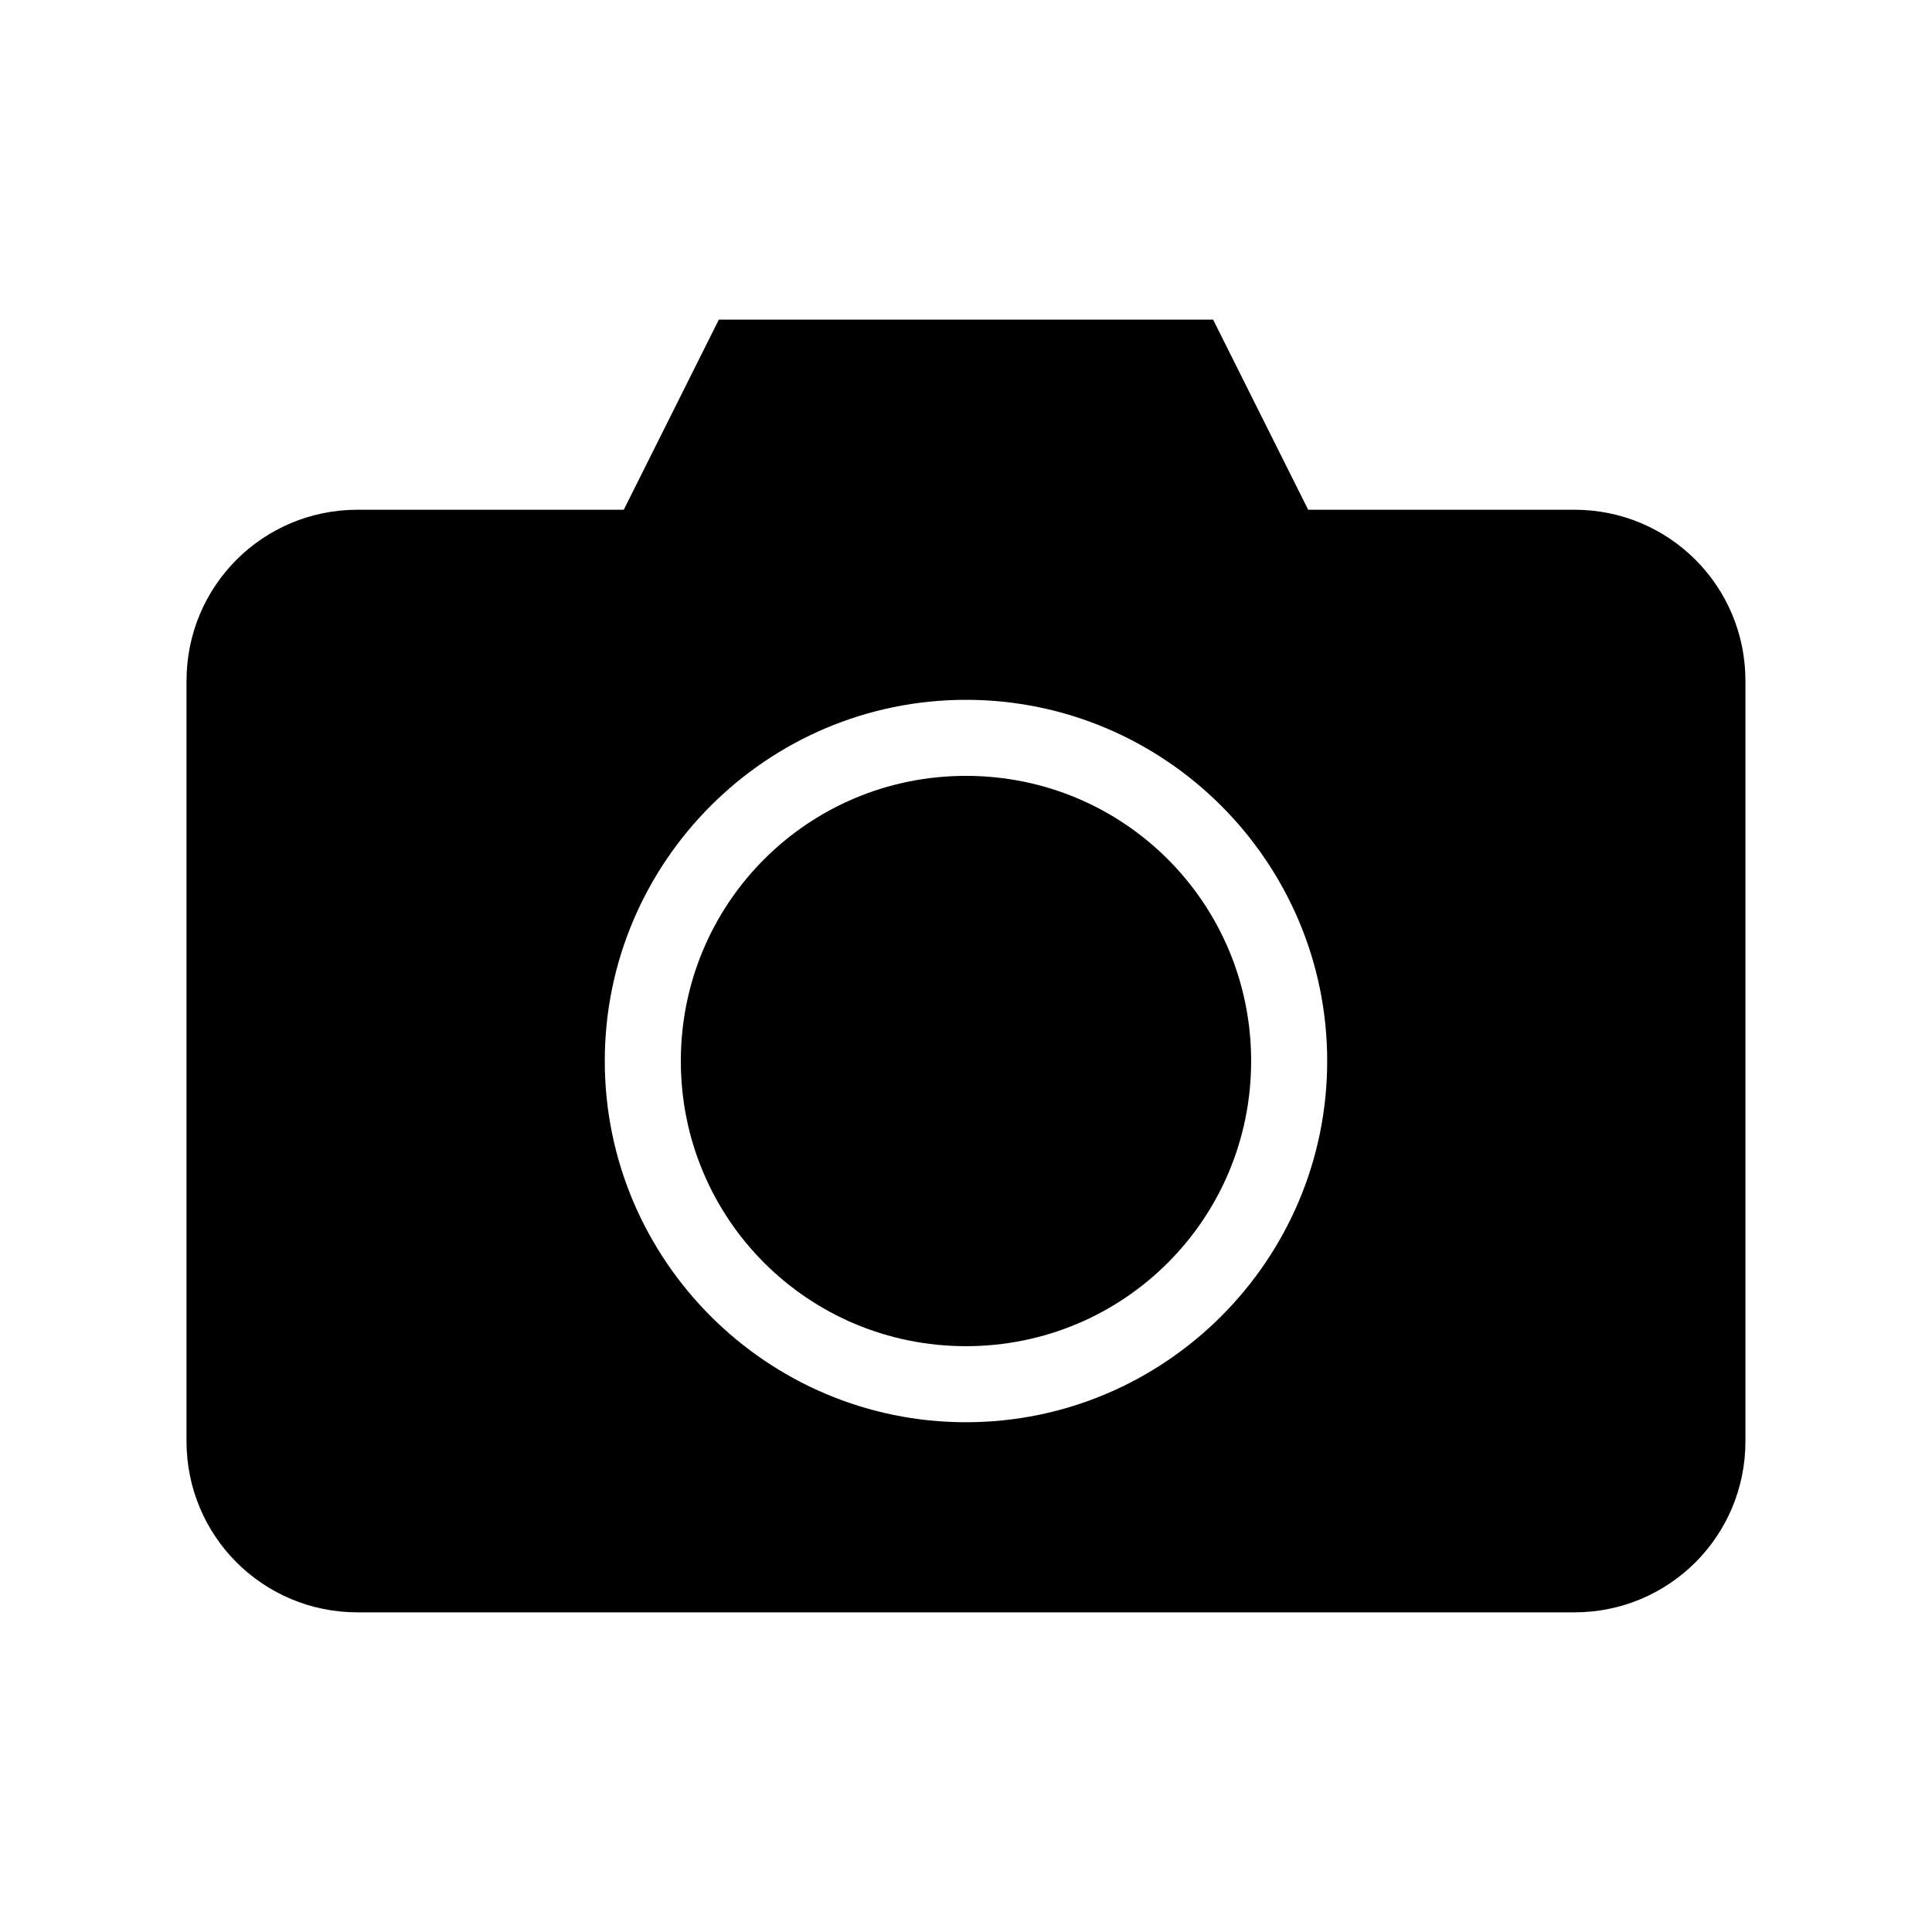 <?xml version="1.0" encoding="UTF-8"?>
<!-- The Best Svg Icon site in the world: iconSvg.co, Visit us! https://iconsvg.co -->
<svg fill="#000000" width="800px" height="800px" version="1.1" viewBox="144 144 512 512" xmlns="http://www.w3.org/2000/svg">
 <path d="m334.5 228.7-25.191 50.383h-70.535c-25.121 0-45.344 20.223-45.344 45.344v201.52c0 25.121 20.223 45.344 45.344 45.344h322.44c25.121 0 45.344-20.223 45.344-45.344v-201.52c0-25.121-20.223-45.344-45.344-45.344h-70.535l-25.191-50.383h-130.99zm65.496 100.76c52.746 0 95.723 42.977 95.723 95.723s-42.977 95.723-95.723 95.723-95.723-42.977-95.723-95.723 42.977-95.723 95.723-95.723zm0 20.152c-41.855 0-75.57 33.715-75.57 75.57s33.715 75.57 75.57 75.57 75.57-33.715 75.57-75.57-33.715-75.57-75.57-75.57z"/>
</svg>